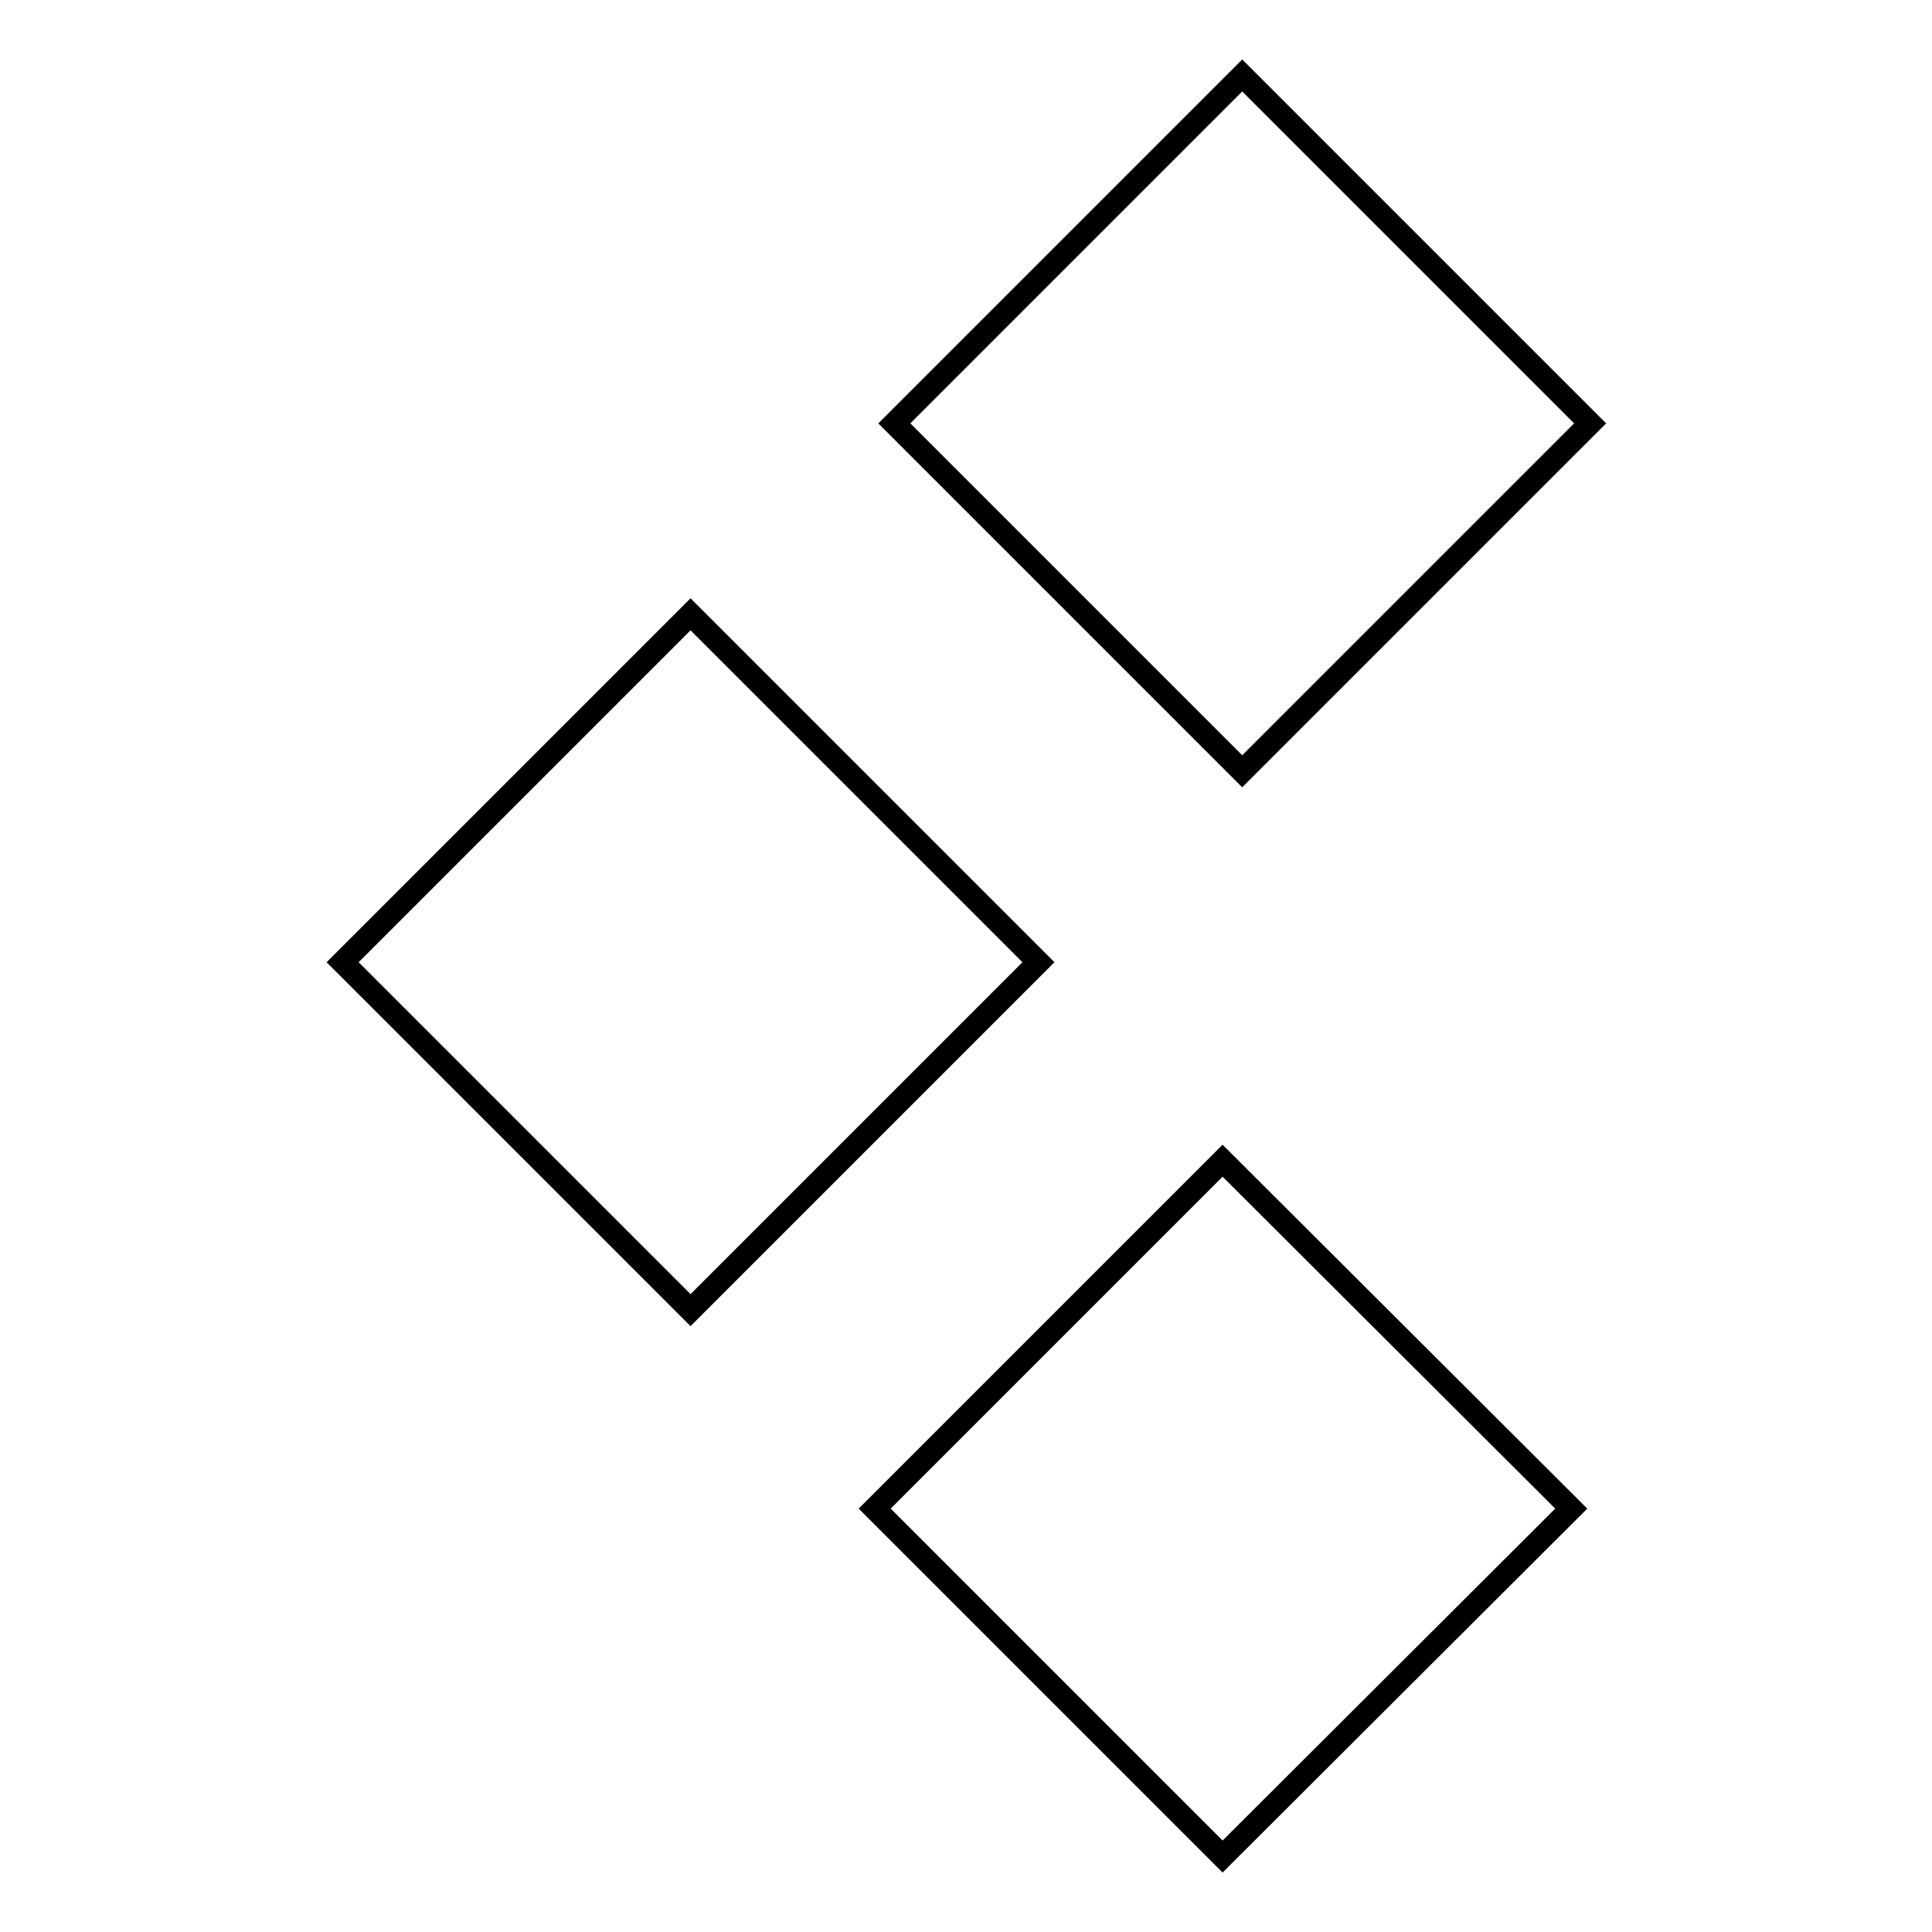 <?xml version="1.0" encoding="utf-8"?>
<!-- Svg Vector Icons : http://www.onlinewebfonts.com/icon -->
<!DOCTYPE svg PUBLIC "-//W3C//DTD SVG 1.1//EN" "http://www.w3.org/Graphics/SVG/1.1/DTD/svg11.dtd">
<svg version="1.1" xmlns="http://www.w3.org/2000/svg" xmlns:xlink="http://www.w3.org/1999/xlink" x="0px" y="0px" viewBox="0 0 256 256" enable-background="new 0 0 256 256" xml:space="preserve">
<g><g><path stroke-width="3" fill-opacity="0" stroke="#000000"  d="M208.2,199.9L162,246l-46.1-46.1l46.1-46.1L208.2,199.9z M137.6,127.5l-46.1,46.1l-46.1-46.1l46.1-46.1L137.6,127.5z M210.7,56.1l-46.1,46.1l-46.1-46.1L164.6,10L210.7,56.1z"/></g></g>
</svg>